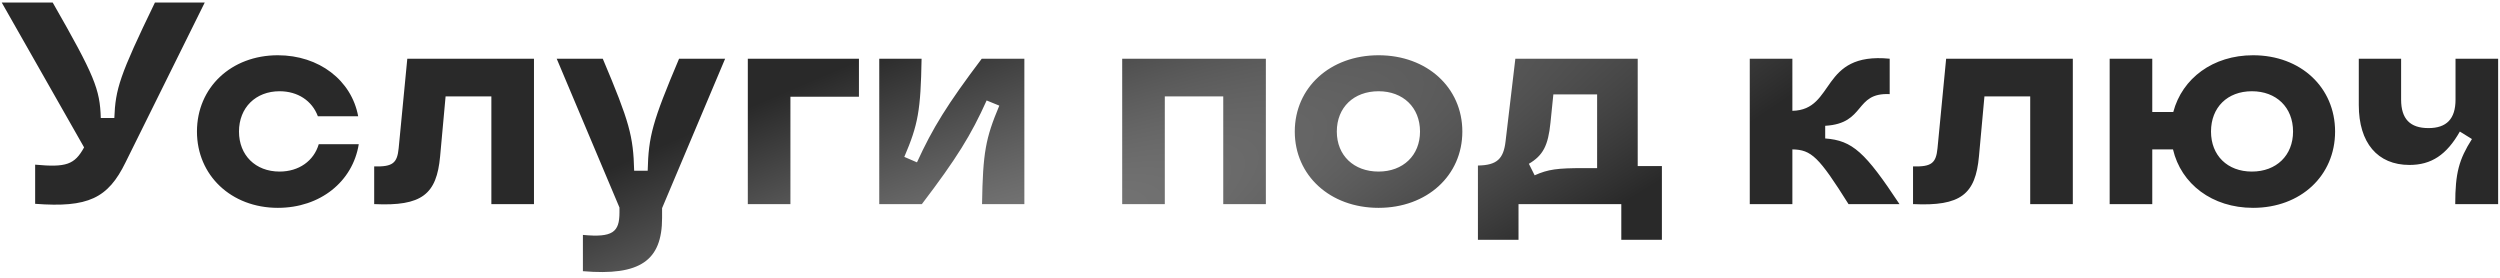 <?xml version="1.0" encoding="UTF-8"?> <svg xmlns="http://www.w3.org/2000/svg" width="521" height="58" viewBox="0 0 521 58" fill="none"><path d="M7.325 34.315C13.805 34.915 15.545 34.315 17.525 30.715L0.365 0.535H10.985C19.745 15.835 20.825 18.595 21.005 24.595H23.825C24.065 18.535 24.905 15.775 32.285 0.535H42.665L26.165 33.835C22.505 41.335 18.365 43.315 7.325 42.475V34.315ZM57.905 43.315C48.185 43.315 41.045 36.535 41.045 27.415C41.045 18.235 48.185 11.515 57.905 11.515C66.485 11.515 73.265 16.735 74.645 24.235H66.245C65.045 20.995 62.045 19.015 58.265 19.015C53.285 19.015 49.805 22.435 49.805 27.415C49.805 32.335 53.225 35.755 58.265 35.755C62.285 35.755 65.405 33.535 66.425 30.055H74.765C73.505 37.855 66.725 43.315 57.905 43.315ZM77.981 34.675C81.881 34.795 82.781 33.955 83.081 30.895L84.881 12.235H111.281V42.535H102.401V20.095H92.861L91.721 32.575C91.001 40.495 87.941 43.015 77.981 42.535V34.675ZM121.478 48.955C127.718 49.555 129.098 48.355 129.098 44.275V43.255L116.018 12.235H125.618C131.198 25.435 131.978 28.375 132.158 35.575H134.978C135.158 28.375 135.938 25.435 141.518 12.235H151.118L137.978 43.375V45.415C137.978 54.295 133.418 57.535 121.478 56.515V48.955ZM155.844 42.535V12.235H179.004V20.155H164.724V42.535H155.844ZM204.657 42.535C204.837 31.795 205.377 28.855 208.257 22.015L205.617 20.935C202.377 28.135 199.377 32.995 192.117 42.535H183.237V12.235H192.057C191.877 22.975 191.337 25.975 188.457 32.695L191.097 33.835C194.397 26.635 197.397 21.775 204.597 12.235H213.477V42.535H204.657ZM233.865 42.535V12.235H263.805V42.535H254.925V20.095H242.745V42.535H233.865ZM287.292 43.315C277.152 43.315 269.832 36.535 269.832 27.415C269.832 18.235 277.212 11.515 287.292 11.515C297.372 11.515 304.752 18.235 304.752 27.415C304.752 36.595 297.372 43.315 287.292 43.315ZM287.292 35.755C292.392 35.755 295.932 32.395 295.932 27.415C295.932 22.375 292.392 19.015 287.292 19.015C282.132 19.015 278.592 22.375 278.592 27.415C278.592 32.395 282.132 35.755 287.292 35.755ZM307.999 34.495C311.959 34.435 313.339 33.115 313.759 29.455L315.799 12.235H341.299V34.615H346.339V49.975H337.879V42.535H316.459V49.975H307.999V34.495ZM318.619 34.135L319.819 36.535C322.639 35.275 324.559 35.035 330.019 35.035H332.839V19.675H323.719L323.119 25.555C322.639 30.355 321.559 32.395 318.619 34.135ZM364.651 42.535V12.235H373.531V23.095C382.591 22.915 379.171 10.795 393.811 12.235V19.615C386.371 19.255 388.891 25.735 380.371 26.215V28.855C386.071 29.275 388.711 31.735 395.851 42.535H385.231C379.051 32.695 377.491 31.195 373.531 31.135V42.535H364.651ZM398.676 34.675C402.576 34.795 403.476 33.955 403.776 30.895L405.576 12.235H431.976V42.535H423.096V20.095H413.556L412.416 32.575C411.696 40.495 408.636 43.015 398.676 42.535V34.675ZM469.533 43.315C461.013 43.315 454.533 38.335 452.853 31.135H448.533V42.535H439.653V12.235H448.533V23.335H452.913C454.773 16.315 461.193 11.515 469.533 11.515C479.493 11.515 486.633 18.235 486.633 27.415C486.633 36.595 479.493 43.315 469.533 43.315ZM469.293 35.755C474.393 35.755 477.873 32.395 477.873 27.415C477.873 22.375 474.393 19.015 469.293 19.015C464.193 19.015 460.773 22.375 460.773 27.415C460.773 32.395 464.193 35.755 469.293 35.755ZM511.672 42.535C511.672 36.055 512.452 33.235 515.152 28.975L512.632 27.415C509.872 32.275 506.692 34.375 502.132 34.375C495.472 34.375 491.572 29.755 491.572 21.895V12.235H500.392V20.755C500.392 24.775 502.252 26.695 506.092 26.695C509.872 26.695 511.732 24.775 511.732 20.755V12.235H520.612V42.535H511.672Z" fill="url(#paint0_radial_2472_2679)"></path><defs><radialGradient id="paint0_radial_2472_2679" cx="0" cy="0" r="1" gradientUnits="userSpaceOnUse" gradientTransform="translate(132.656 90.689) rotate(-24.713) scale(340.937 53.109)"><stop stop-color="#969696"></stop><stop offset="1" stop-color="#292929"></stop></radialGradient></defs></svg> 